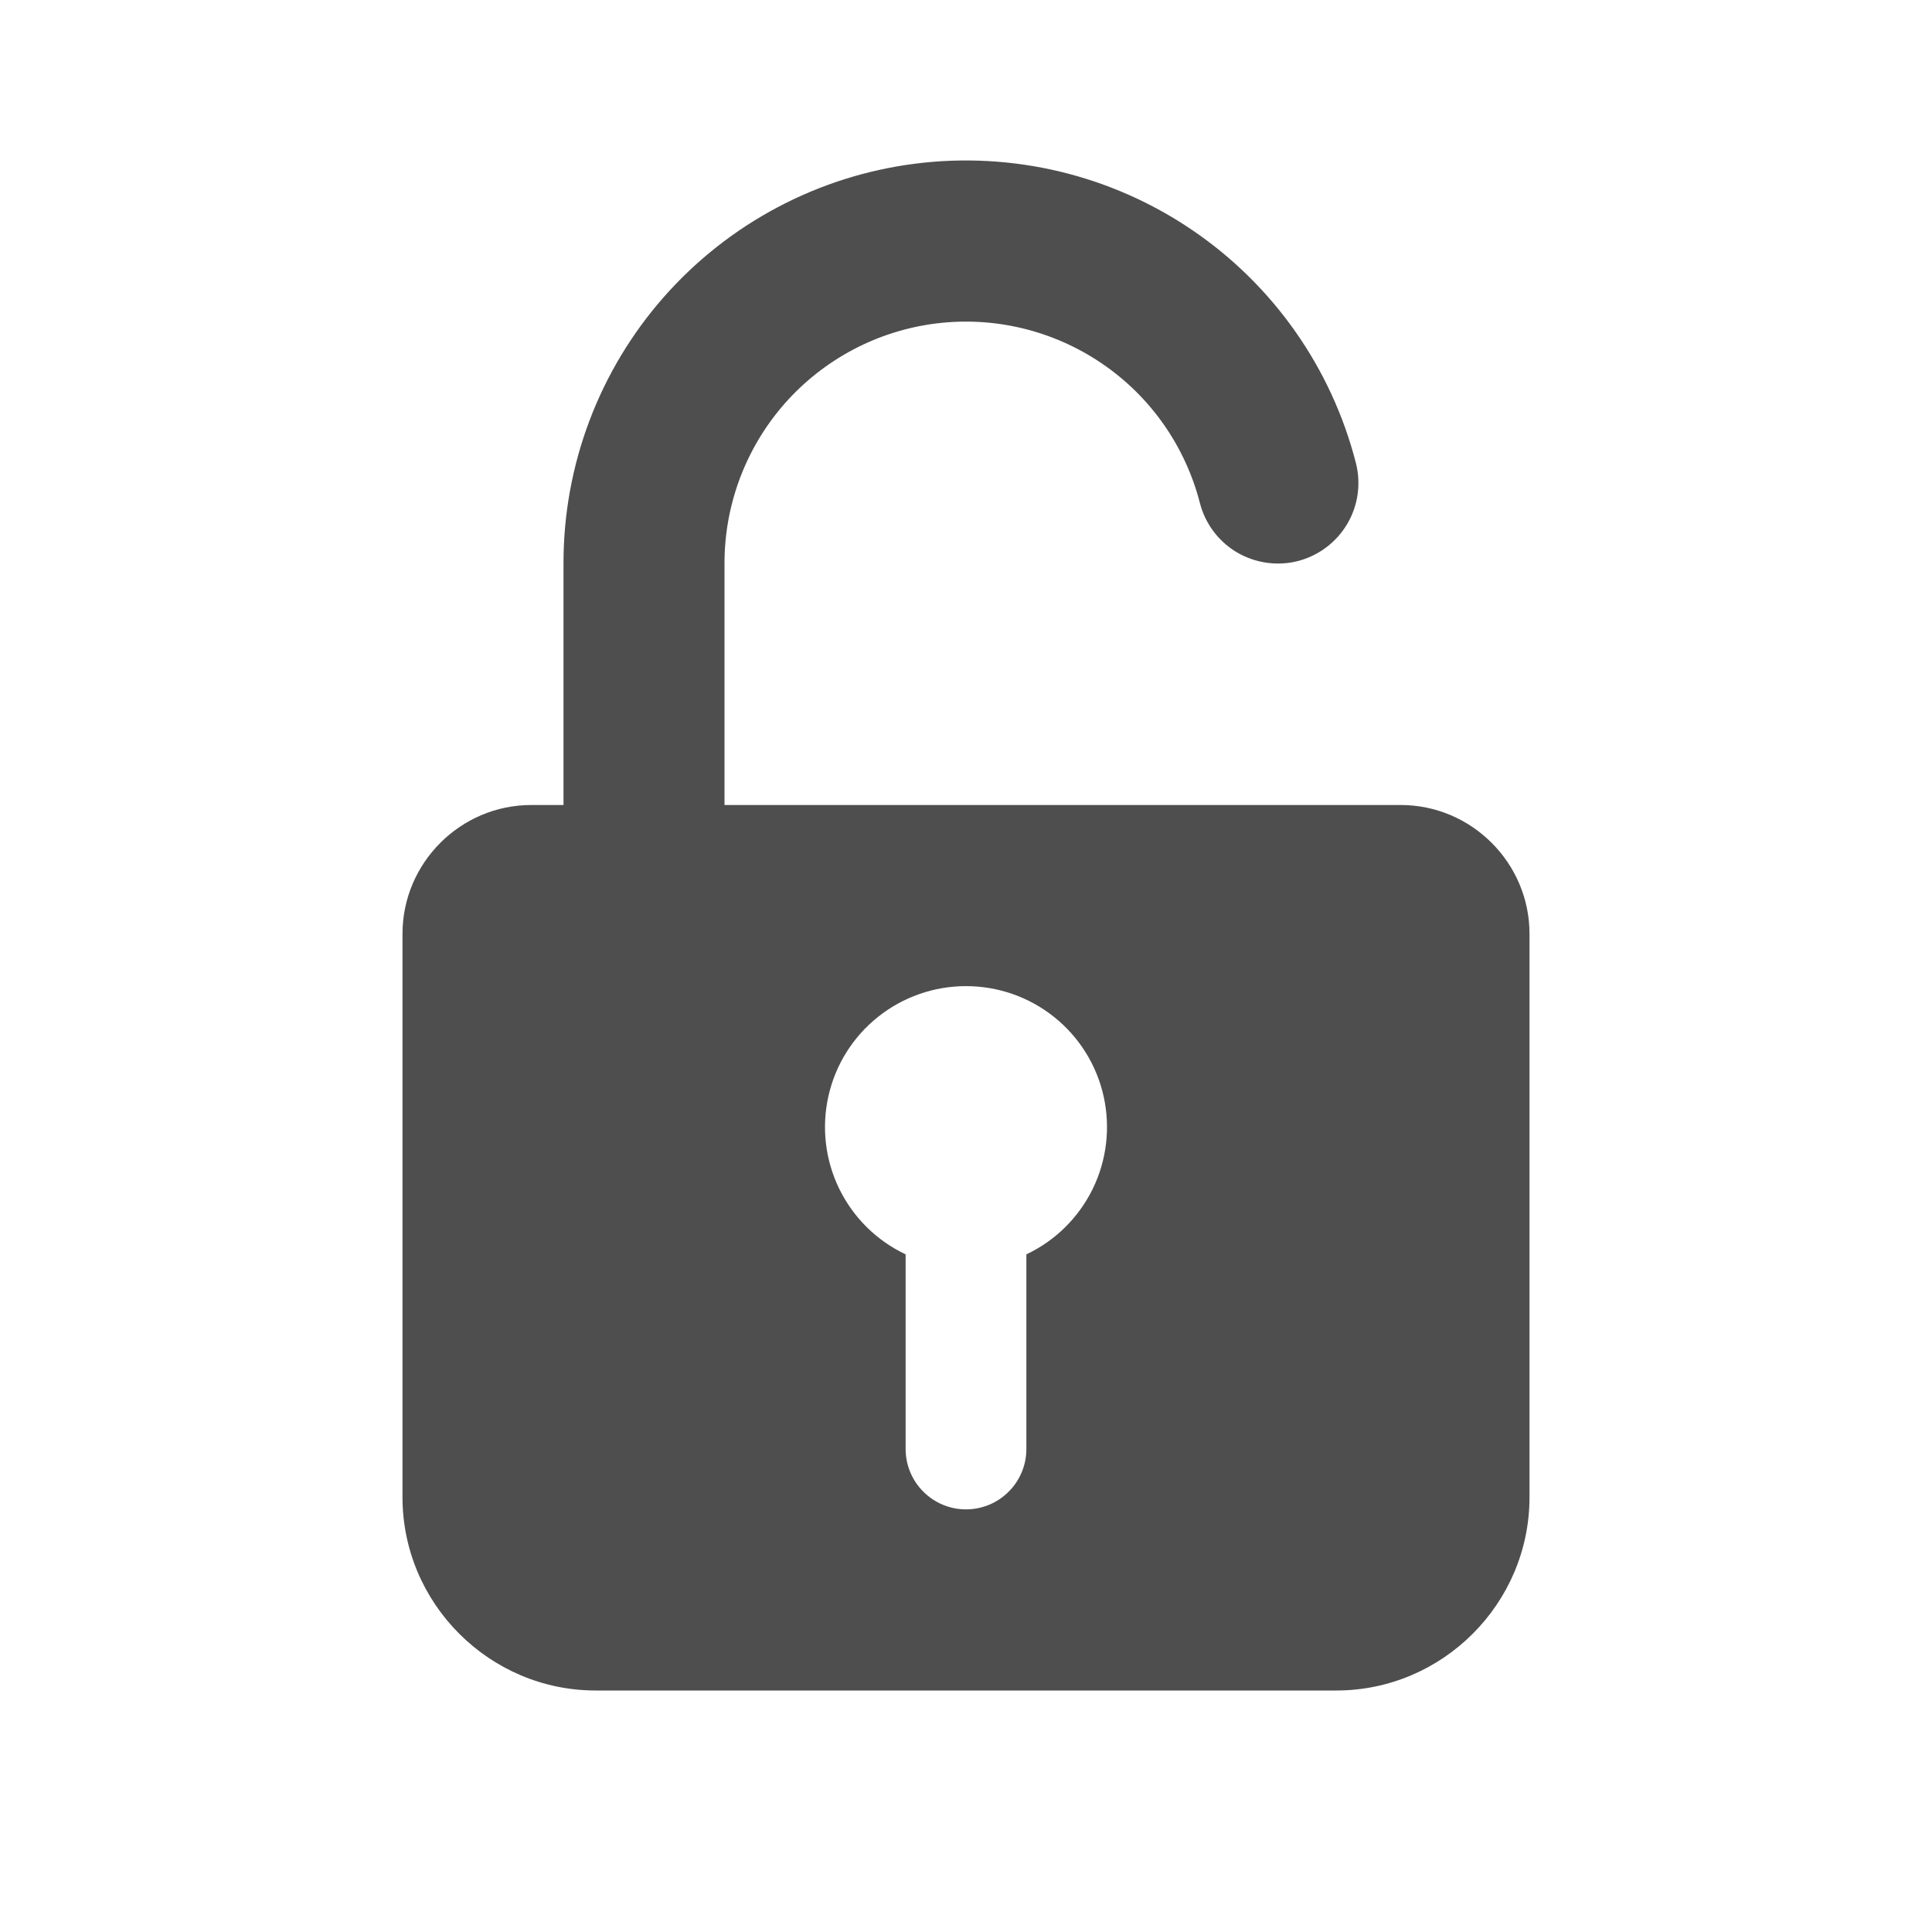 <svg width="24" height="24" viewBox="0 0 24 24" fill="none" xmlns="http://www.w3.org/2000/svg">
<path fill-rule="evenodd" clip-rule="evenodd" d="M7 7C6.998 5.782 7.441 4.605 8.246 3.69C9.051 2.776 10.162 2.186 11.37 2.033C12.579 1.88 13.802 2.173 14.809 2.857C15.817 3.541 16.54 4.57 16.843 5.75C16.909 6.007 16.871 6.28 16.736 6.508C16.601 6.737 16.381 6.902 16.125 6.969C15.868 7.035 15.595 6.996 15.366 6.862C15.138 6.727 14.972 6.507 14.906 6.25C14.724 5.542 14.291 4.924 13.686 4.514C13.081 4.103 12.347 3.927 11.622 4.019C10.897 4.111 10.23 4.465 9.747 5.014C9.265 5.563 8.999 6.269 9 7V10H17.4C18.28 10 19 10.72 19 11.6V18.6C19 19.92 17.92 21 16.6 21H7.4C6.08 21 5 19.92 5 18.6V11.6C5 10.72 5.72 10 6.6 10H7V7ZM12 12.25C11.602 12.25 11.216 12.385 10.906 12.633C10.595 12.881 10.378 13.228 10.291 13.616C10.204 14.004 10.251 14.41 10.425 14.767C10.6 15.125 10.89 15.412 11.25 15.582V18C11.25 18.199 11.329 18.39 11.47 18.53C11.61 18.671 11.801 18.75 12 18.75C12.199 18.75 12.39 18.671 12.53 18.53C12.671 18.39 12.75 18.199 12.75 18V15.582C13.11 15.412 13.4 15.125 13.575 14.767C13.749 14.41 13.796 14.004 13.709 13.616C13.622 13.228 13.405 12.881 13.094 12.633C12.784 12.385 12.398 12.25 12 12.25Z" fill="#4F4E4E"/>
</svg>
